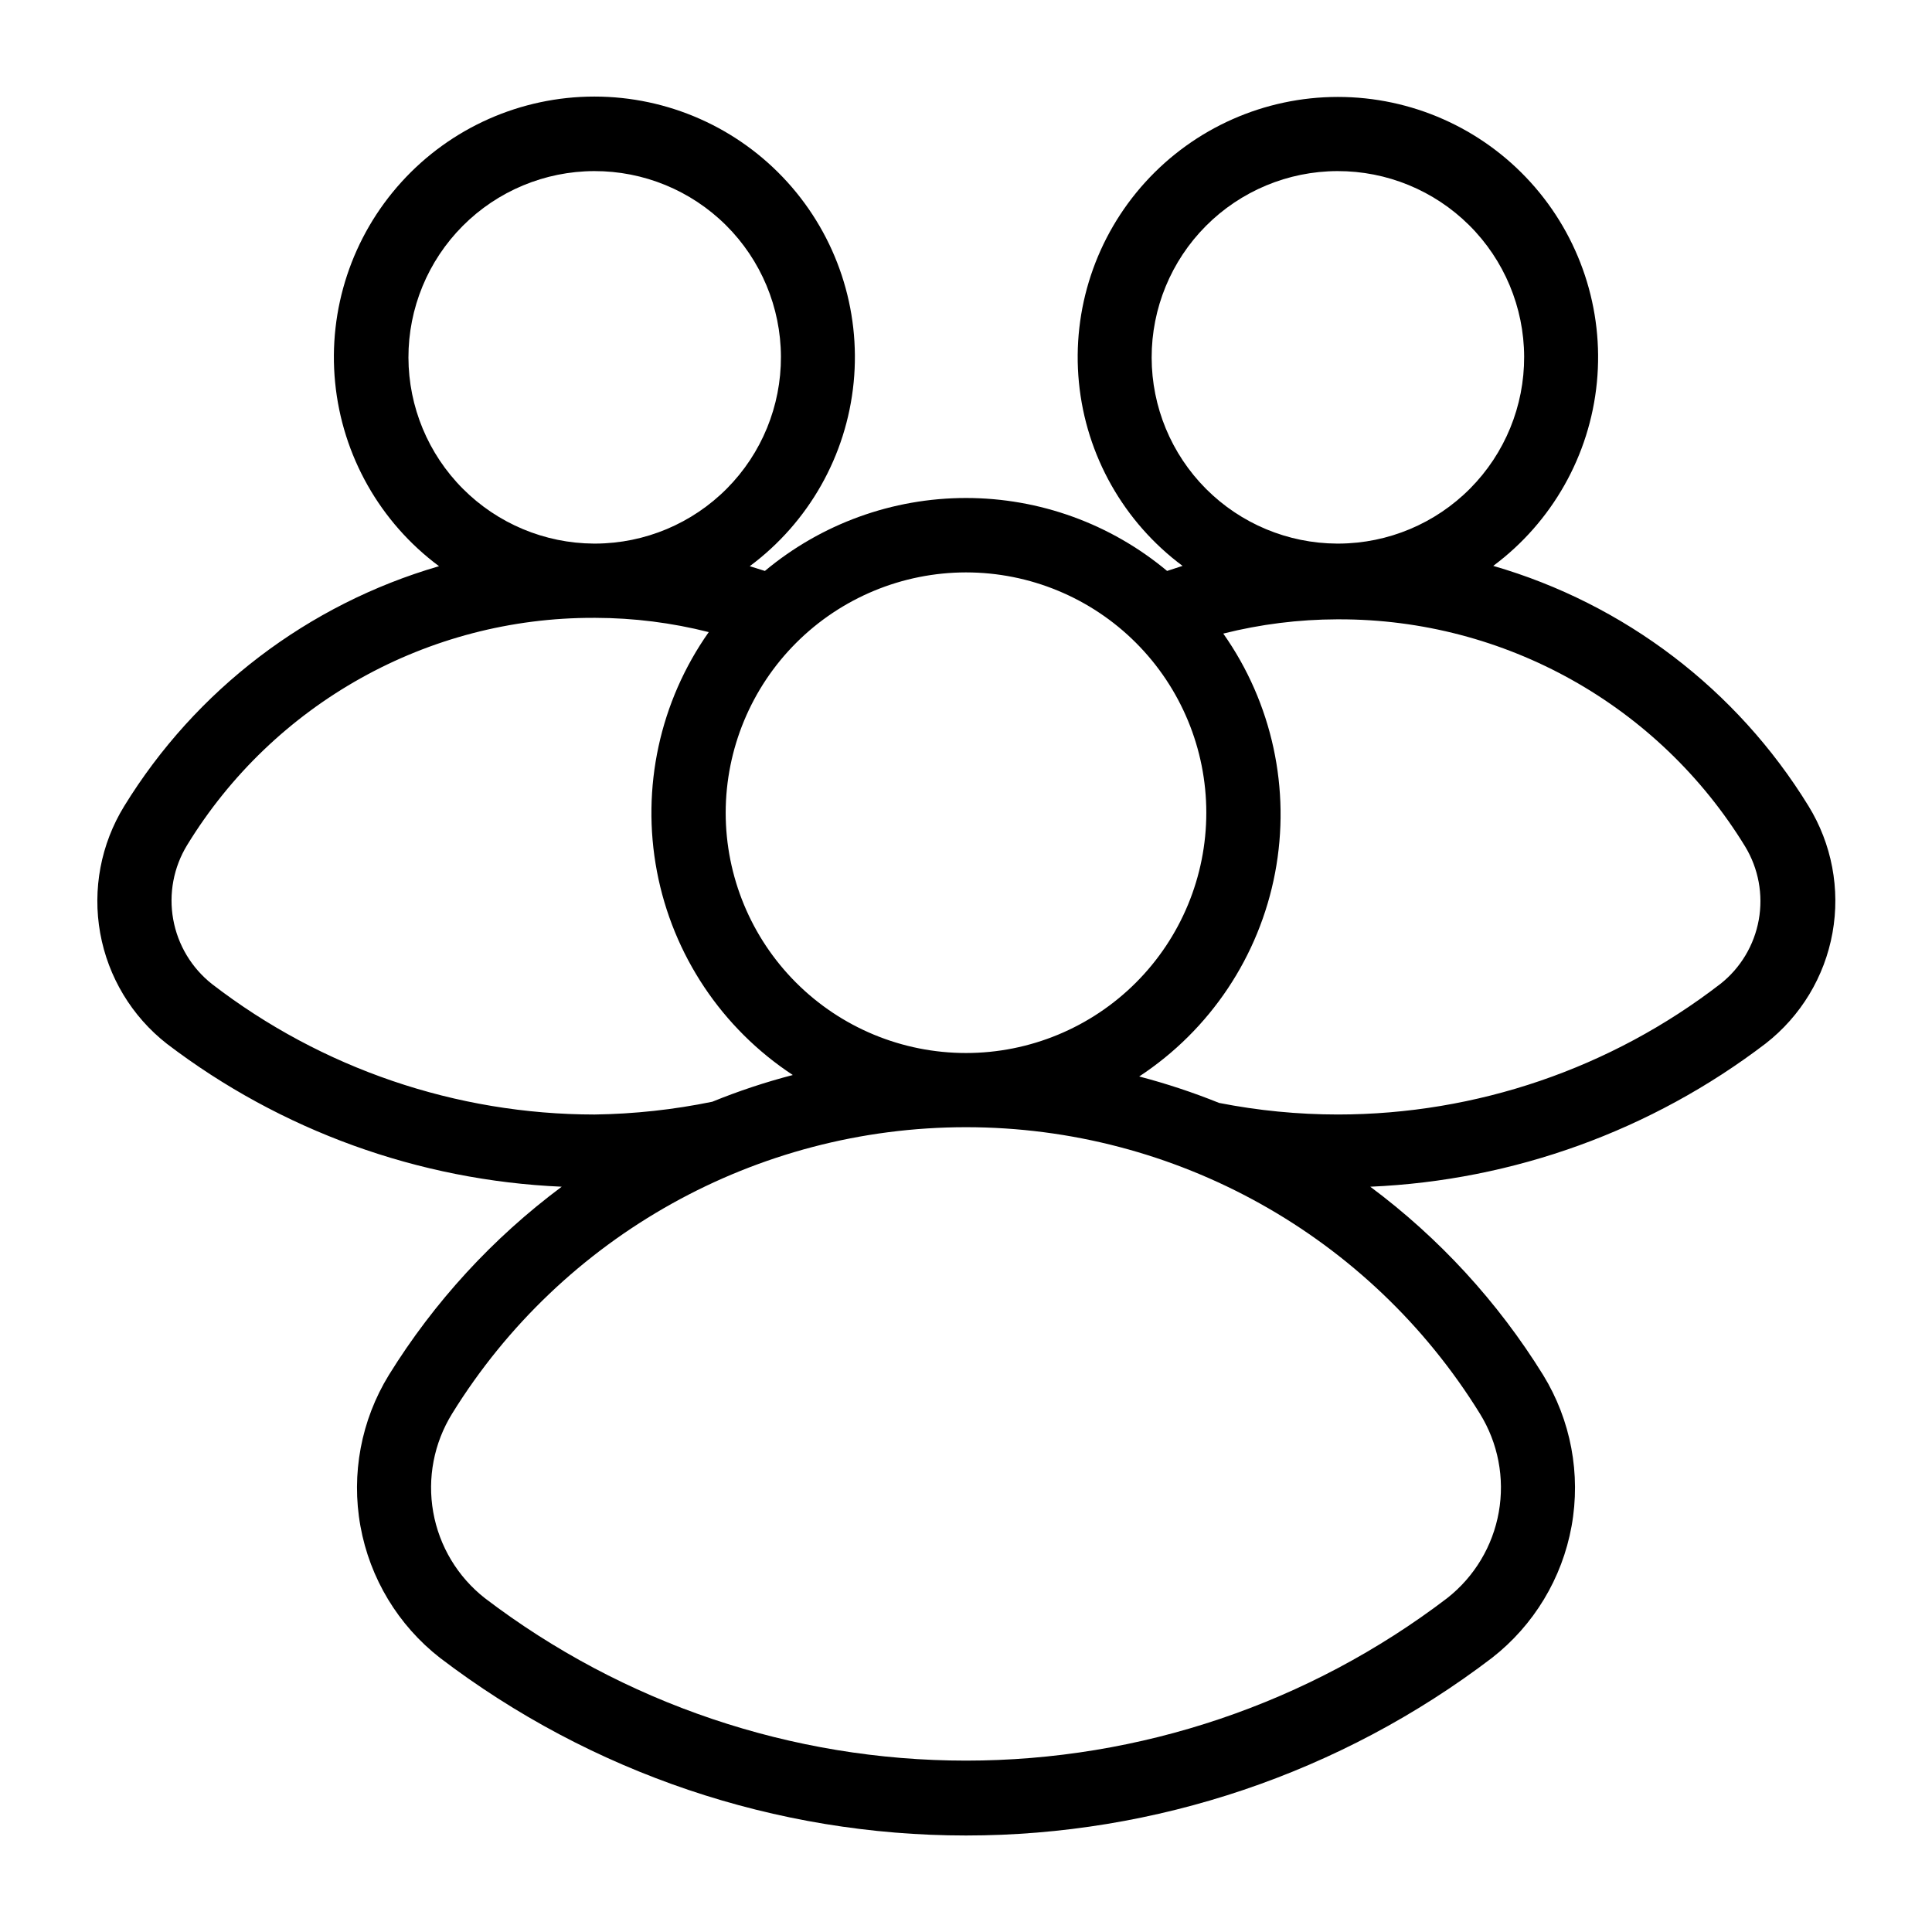 <?xml version="1.0" encoding="UTF-8"?>
<!-- Uploaded to: ICON Repo, www.svgrepo.com, Generator: ICON Repo Mixer Tools -->
<svg fill="#000000" width="800px" height="800px" version="1.1" viewBox="144 144 512 512" xmlns="http://www.w3.org/2000/svg">
 <path d="m623.25 357.57c-18.961-30.852-48.738-53.531-83.523-63.605 15.605-11.613 25.578-29.273 27.465-48.637 1.883-19.359-4.496-38.613-17.566-53.02s-31.617-22.621-51.07-22.621c-19.449 0-37.996 8.215-51.066 22.621-13.074 14.406-19.453 33.66-17.566 53.02 1.887 19.363 11.859 37.023 27.465 48.637l-4.094 1.34c-14.953-12.488-33.812-19.332-53.293-19.332s-38.344 6.844-53.297 19.332l-4.016-1.258h0.004c15.637-11.621 25.637-29.301 27.535-48.691 1.902-19.387-4.481-38.676-17.566-53.105-13.086-14.43-31.66-22.66-51.141-22.66s-38.055 8.23-51.141 22.66c-13.086 14.43-19.469 33.719-17.566 53.105 1.898 19.391 11.898 37.07 27.535 48.691-34.75 10.098-64.496 32.77-83.441 63.605-6.18 10.055-8.441 22.035-6.352 33.648 2.09 11.617 8.387 22.059 17.688 29.328 30.188 23.008 66.695 36.219 104.62 37.863-18.273 13.605-33.82 30.539-45.812 49.906-7.348 11.973-10.031 26.234-7.531 40.055 2.496 13.824 9.996 26.246 21.07 34.891 40.059 30.539 89.039 47.082 139.41 47.082 50.371 0 99.352-16.543 139.41-47.082 11.074-8.645 18.574-21.066 21.074-34.891 2.496-13.82-0.184-28.082-7.531-40.055-11.996-19.367-27.539-36.301-45.816-49.906 37.984-1.633 74.555-14.879 104.78-37.945 9.312-7.258 15.621-17.699 17.711-29.32 2.094-11.621-0.18-23.605-6.375-33.656zm-174.05-118.79c-0.02-13.082 5.152-25.637 14.383-34.906s21.762-14.496 34.844-14.531 25.641 5.125 34.922 14.344c9.277 9.223 14.516 21.75 14.566 34.832 0.047 13.078-5.098 25.645-14.309 34.934-9.211 9.289-21.73 14.543-34.812 14.605h-0.473c-13.035-0.062-25.52-5.281-34.723-14.512-9.203-9.234-14.379-21.73-14.398-34.766zm-49.199 56.914c16.891 0 33.086 6.707 45.031 18.652 11.941 11.941 18.652 28.141 18.652 45.031s-6.711 33.09-18.652 45.031c-11.945 11.945-28.141 18.652-45.031 18.652s-33.09-6.707-45.035-18.652c-11.941-11.941-18.652-28.141-18.652-45.031 0.023-16.883 6.738-33.07 18.676-45.008 11.941-11.941 28.125-18.656 45.012-18.676zm-147.76-56.914c-0.023-13.082 5.152-25.637 14.383-34.906s21.762-14.496 34.844-14.531c13.078-0.035 25.641 5.125 34.918 14.344 9.281 9.223 14.52 21.75 14.57 34.832 0.047 13.078-5.098 25.645-14.309 34.934-9.211 9.289-21.734 14.543-34.812 14.605h-0.473c-13.031-0.082-25.5-5.309-34.699-14.535-9.199-9.227-14.383-21.715-14.422-34.742zm49.355 200.58c-36.684-0.02-72.332-12.168-101.39-34.559-5.422-4.269-9.086-10.375-10.305-17.164-1.219-6.789 0.094-13.793 3.691-19.676 22.949-37.512 63.797-60.336 107.77-60.223h0.473c10.113 0.023 20.188 1.293 29.992 3.777-12.977 18.406-17.934 41.285-13.734 63.406 4.199 22.125 17.195 41.598 36.012 53.969-7.262 1.883-14.387 4.25-21.336 7.082-10.258 2.106-20.695 3.242-31.172 3.387zm234.59 79.27c4.824 7.789 6.606 17.078 5.008 26.098-1.598 9.02-6.465 17.133-13.668 22.789-36.641 27.938-81.445 43.066-127.52 43.066-46.082 0-90.883-15.129-127.53-43.066-7.203-5.656-12.07-13.77-13.668-22.789-1.598-9.02 0.188-18.309 5.008-26.098 29.18-47.188 80.703-75.91 136.19-75.91 55.48 0 107.01 28.723 136.18 75.91zm63.766-113.91c-29.043 22.434-64.695 34.613-101.39 34.637-10.57-0.008-21.113-1.035-31.488-3.07-6.902-2.781-13.973-5.121-21.176-7.008 18.82-12.367 31.812-31.84 36.012-53.965 4.199-22.121-0.754-45.004-13.73-63.406 9.855-2.481 19.98-3.75 30.148-3.777h0.473c43.941-0.086 84.754 22.734 107.69 60.219 3.523 5.82 4.805 12.723 3.602 19.418-1.203 6.695-4.805 12.723-10.133 16.953z"/>
</svg>